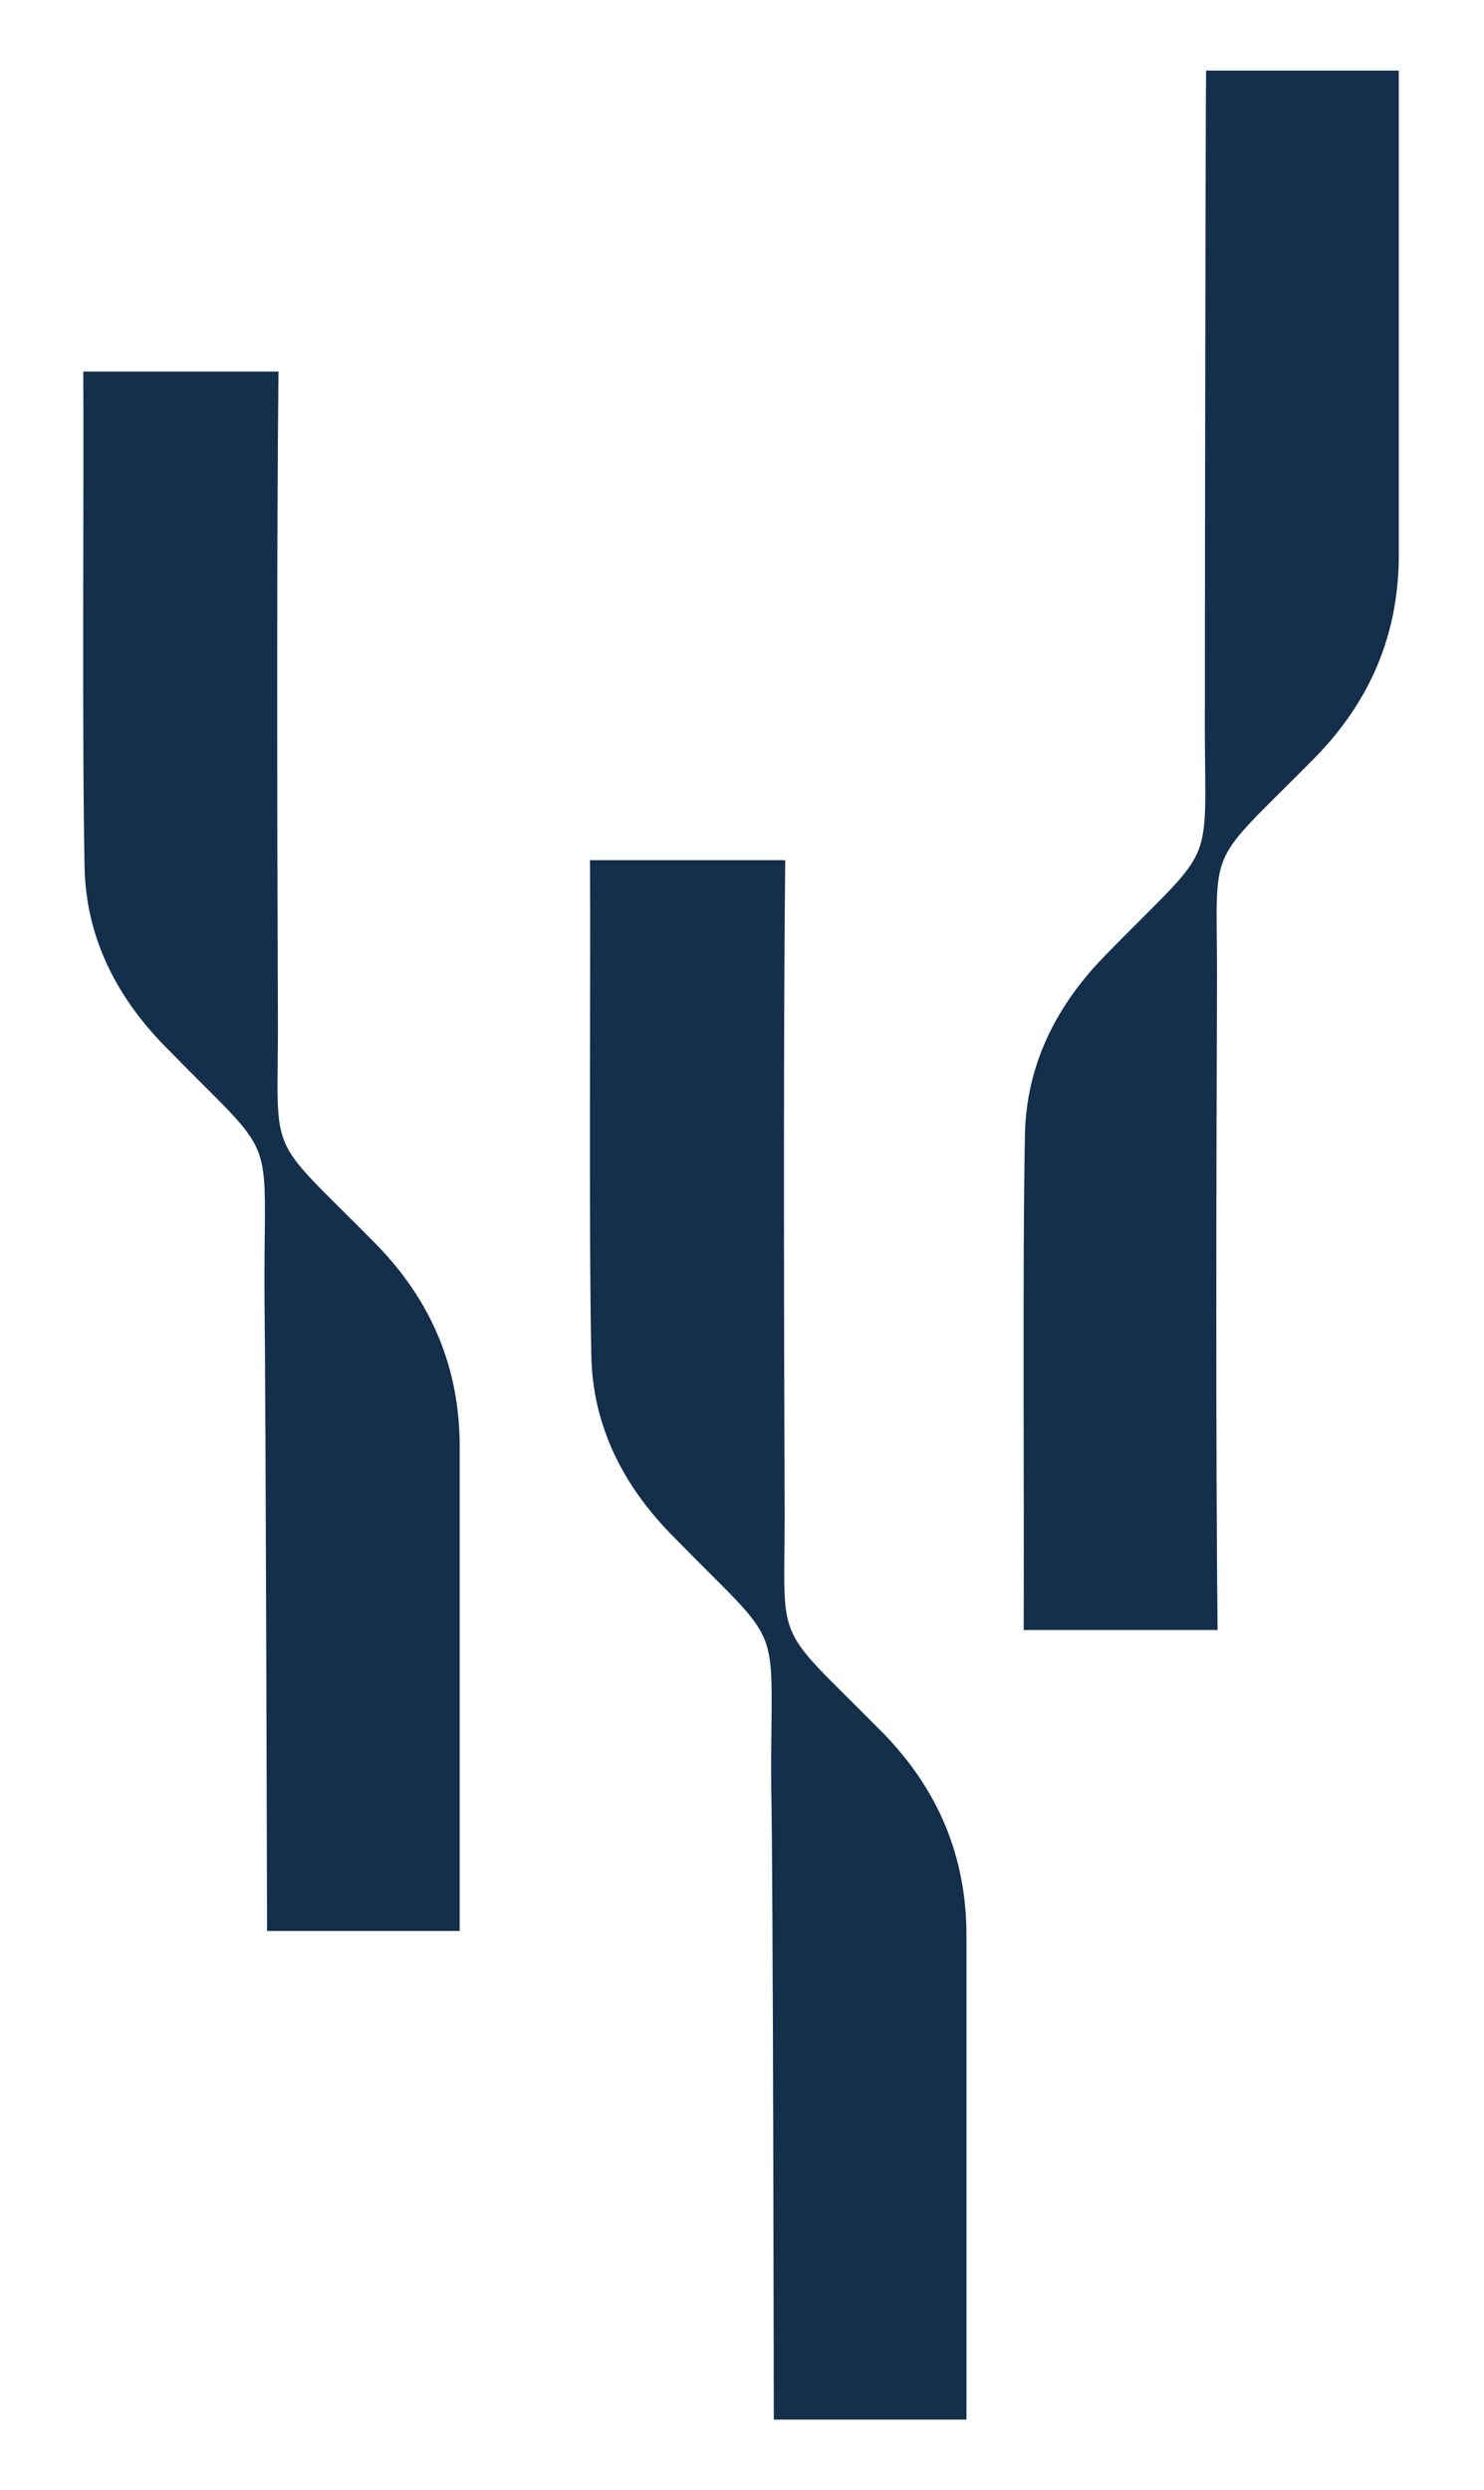 <?xml version="1.0" encoding="utf-8"?>
<!-- Generator: Adobe Illustrator 27.0.0, SVG Export Plug-In . SVG Version: 6.00 Build 0)  -->
<svg version="1.1" id="Layer_1" xmlns="http://www.w3.org/2000/svg" xmlns:xlink="http://www.w3.org/1999/xlink" x="0px" y="0px"
	 viewBox="0 0 233.4 391.4" style="enable-background:new 0 0 233.4 391.4;" xml:space="preserve">
<style type="text/css">
	.st0{fill:#132F4C;}
</style>
<g>
	<path class="st0" d="M121.7,380.3l30.3,0c0,0,0-64.6,0-75.7c0.1-12.8-4.5-23.5-13.4-32.5c-17.8-18-15-12.3-15.2-37
		c-0.1-26.9-0.2-73,0.1-99.9l-30.7,0c0.1,19.5-0.2,58.3,0.2,77.8c0.2,11,4.9,20.3,12.5,28.1c18.6,19.1,15.6,12.2,15.8,39.8
		C121.6,295.3,121.7,380.3,121.7,380.3L121.7,380.3z"/>
	<path class="st0" d="M189.7,11.1l30.3,0c0,0,0,64.6,0,75.7c0.1,12.8-4.5,23.5-13.4,32.5c-17.8,18-15,12.3-15.2,37
		c-0.1,26.9-0.2,73,0.1,99.9H161c0.1-19.5-0.2-58.3,0.2-77.8c0.2-11,4.9-20.3,12.5-28.1c18.6-19.1,15.6-12.2,15.8-39.8
		C189.5,96.1,189.6,11.1,189.7,11.1L189.7,11.1z"/>
	<path class="st0" d="M42,303.5l30.3,0c0,0,0-64.6,0-75.7c0.1-12.8-4.5-23.5-13.4-32.5c-17.8-18-15-12.3-15.2-37
		c-0.1-26.9-0.2-73,0.1-99.9l-30.7,0c0.1,19.5-0.2,58.3,0.2,77.8c0.2,11,4.9,20.3,12.5,28.1c18.6,19.1,15.6,12.2,15.8,39.8
		C41.8,218.6,42,303.5,42,303.5L42,303.5z"/>
</g>
</svg>
